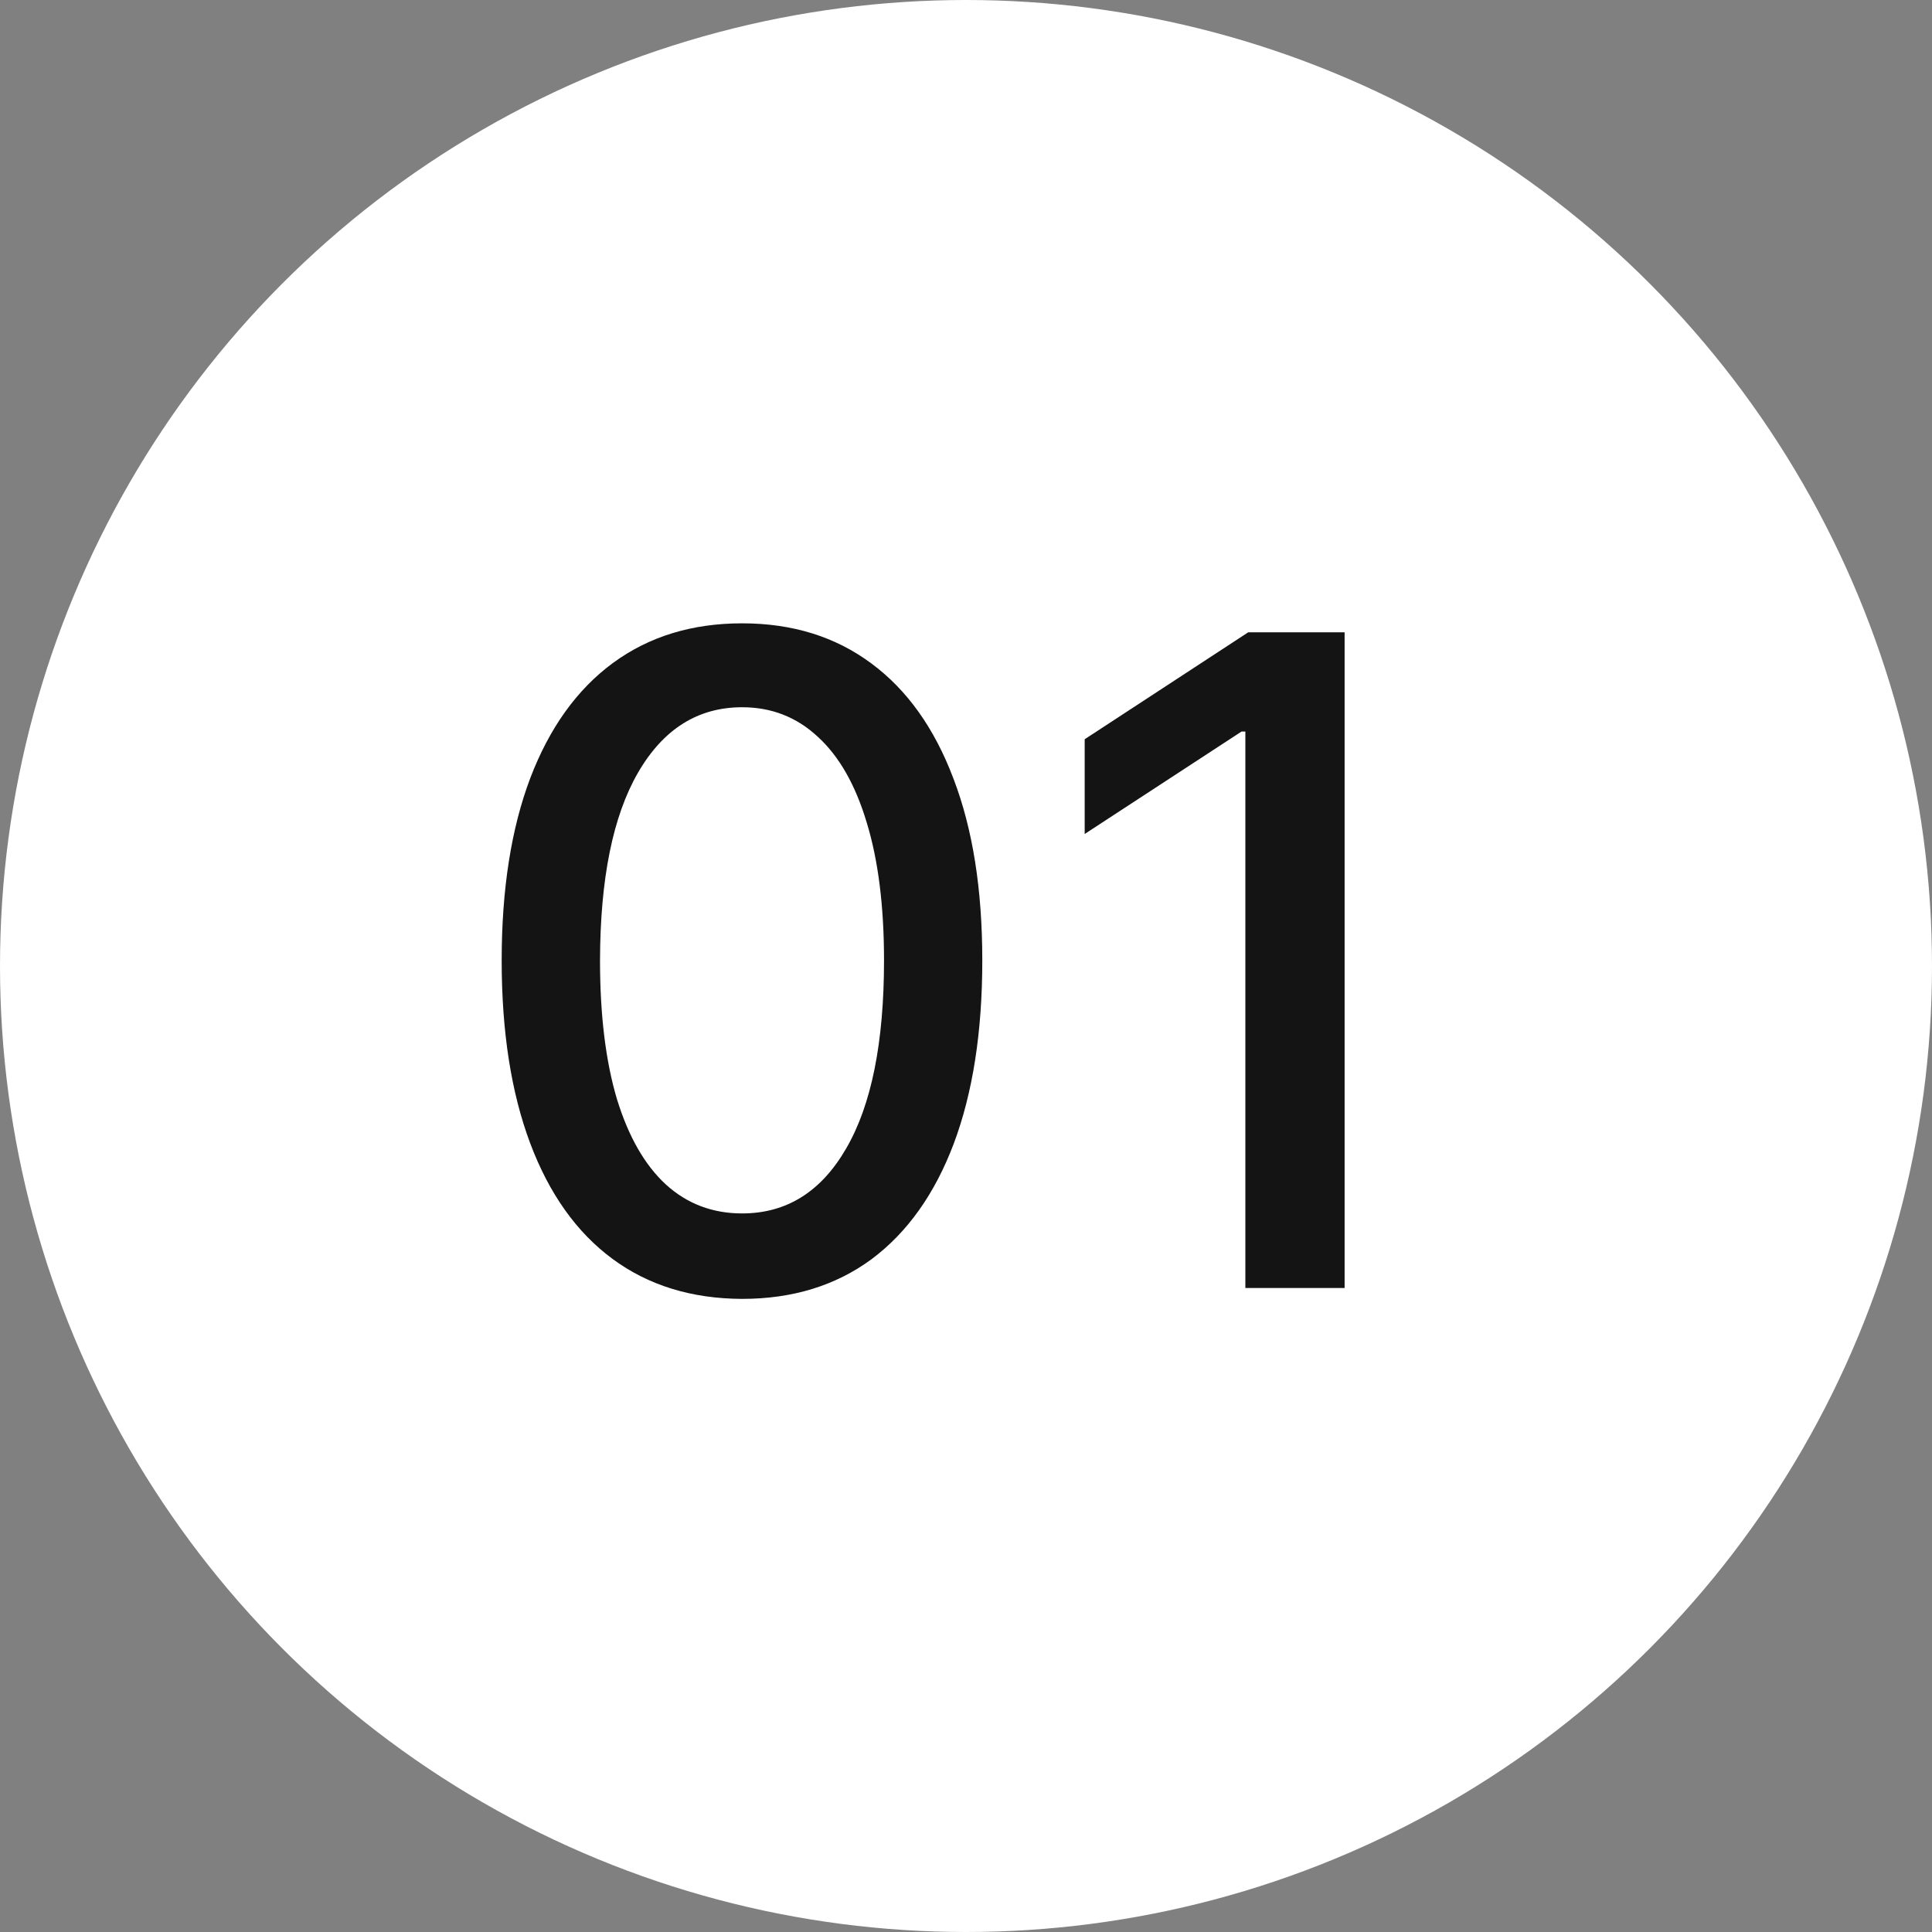 <?xml version="1.0" encoding="UTF-8"?> <svg xmlns="http://www.w3.org/2000/svg" width="30" height="30" viewBox="0 0 30 30" fill="none"><rect x="0" y="0" width="30" height="30" fill="#808080" stroke="none"/> <circle cx="15" cy="15" r="15" fill="white"></circle> <path d="M11.524 20.169C10.739 20.166 10.068 19.959 9.511 19.548C8.954 19.137 8.528 18.538 8.233 17.753C7.938 16.967 7.79 16.021 7.79 14.914C7.79 13.81 7.938 12.867 8.233 12.085C8.531 11.303 8.959 10.706 9.516 10.296C10.076 9.884 10.745 9.679 11.524 9.679C12.303 9.679 12.971 9.886 13.528 10.3C14.085 10.711 14.51 11.308 14.805 12.09C15.104 12.869 15.253 13.81 15.253 14.914C15.253 16.024 15.105 16.972 14.81 17.758C14.515 18.54 14.089 19.138 13.533 19.553C12.976 19.963 12.306 20.169 11.524 20.169ZM11.524 18.842C12.213 18.842 12.752 18.505 13.14 17.832C13.531 17.16 13.727 16.187 13.727 14.914C13.727 14.069 13.637 13.355 13.458 12.771C13.282 12.185 13.029 11.741 12.697 11.439C12.369 11.134 11.978 10.982 11.524 10.982C10.838 10.982 10.3 11.32 9.908 11.996C9.517 12.672 9.32 13.645 9.317 14.914C9.317 15.762 9.405 16.48 9.58 17.067C9.759 17.65 10.013 18.093 10.341 18.394C10.669 18.692 11.063 18.842 11.524 18.842ZM20.879 9.818V20H19.338V11.359H19.279L16.843 12.95V11.479L19.383 9.818H20.879Z" fill="#141414"></path> </svg> 